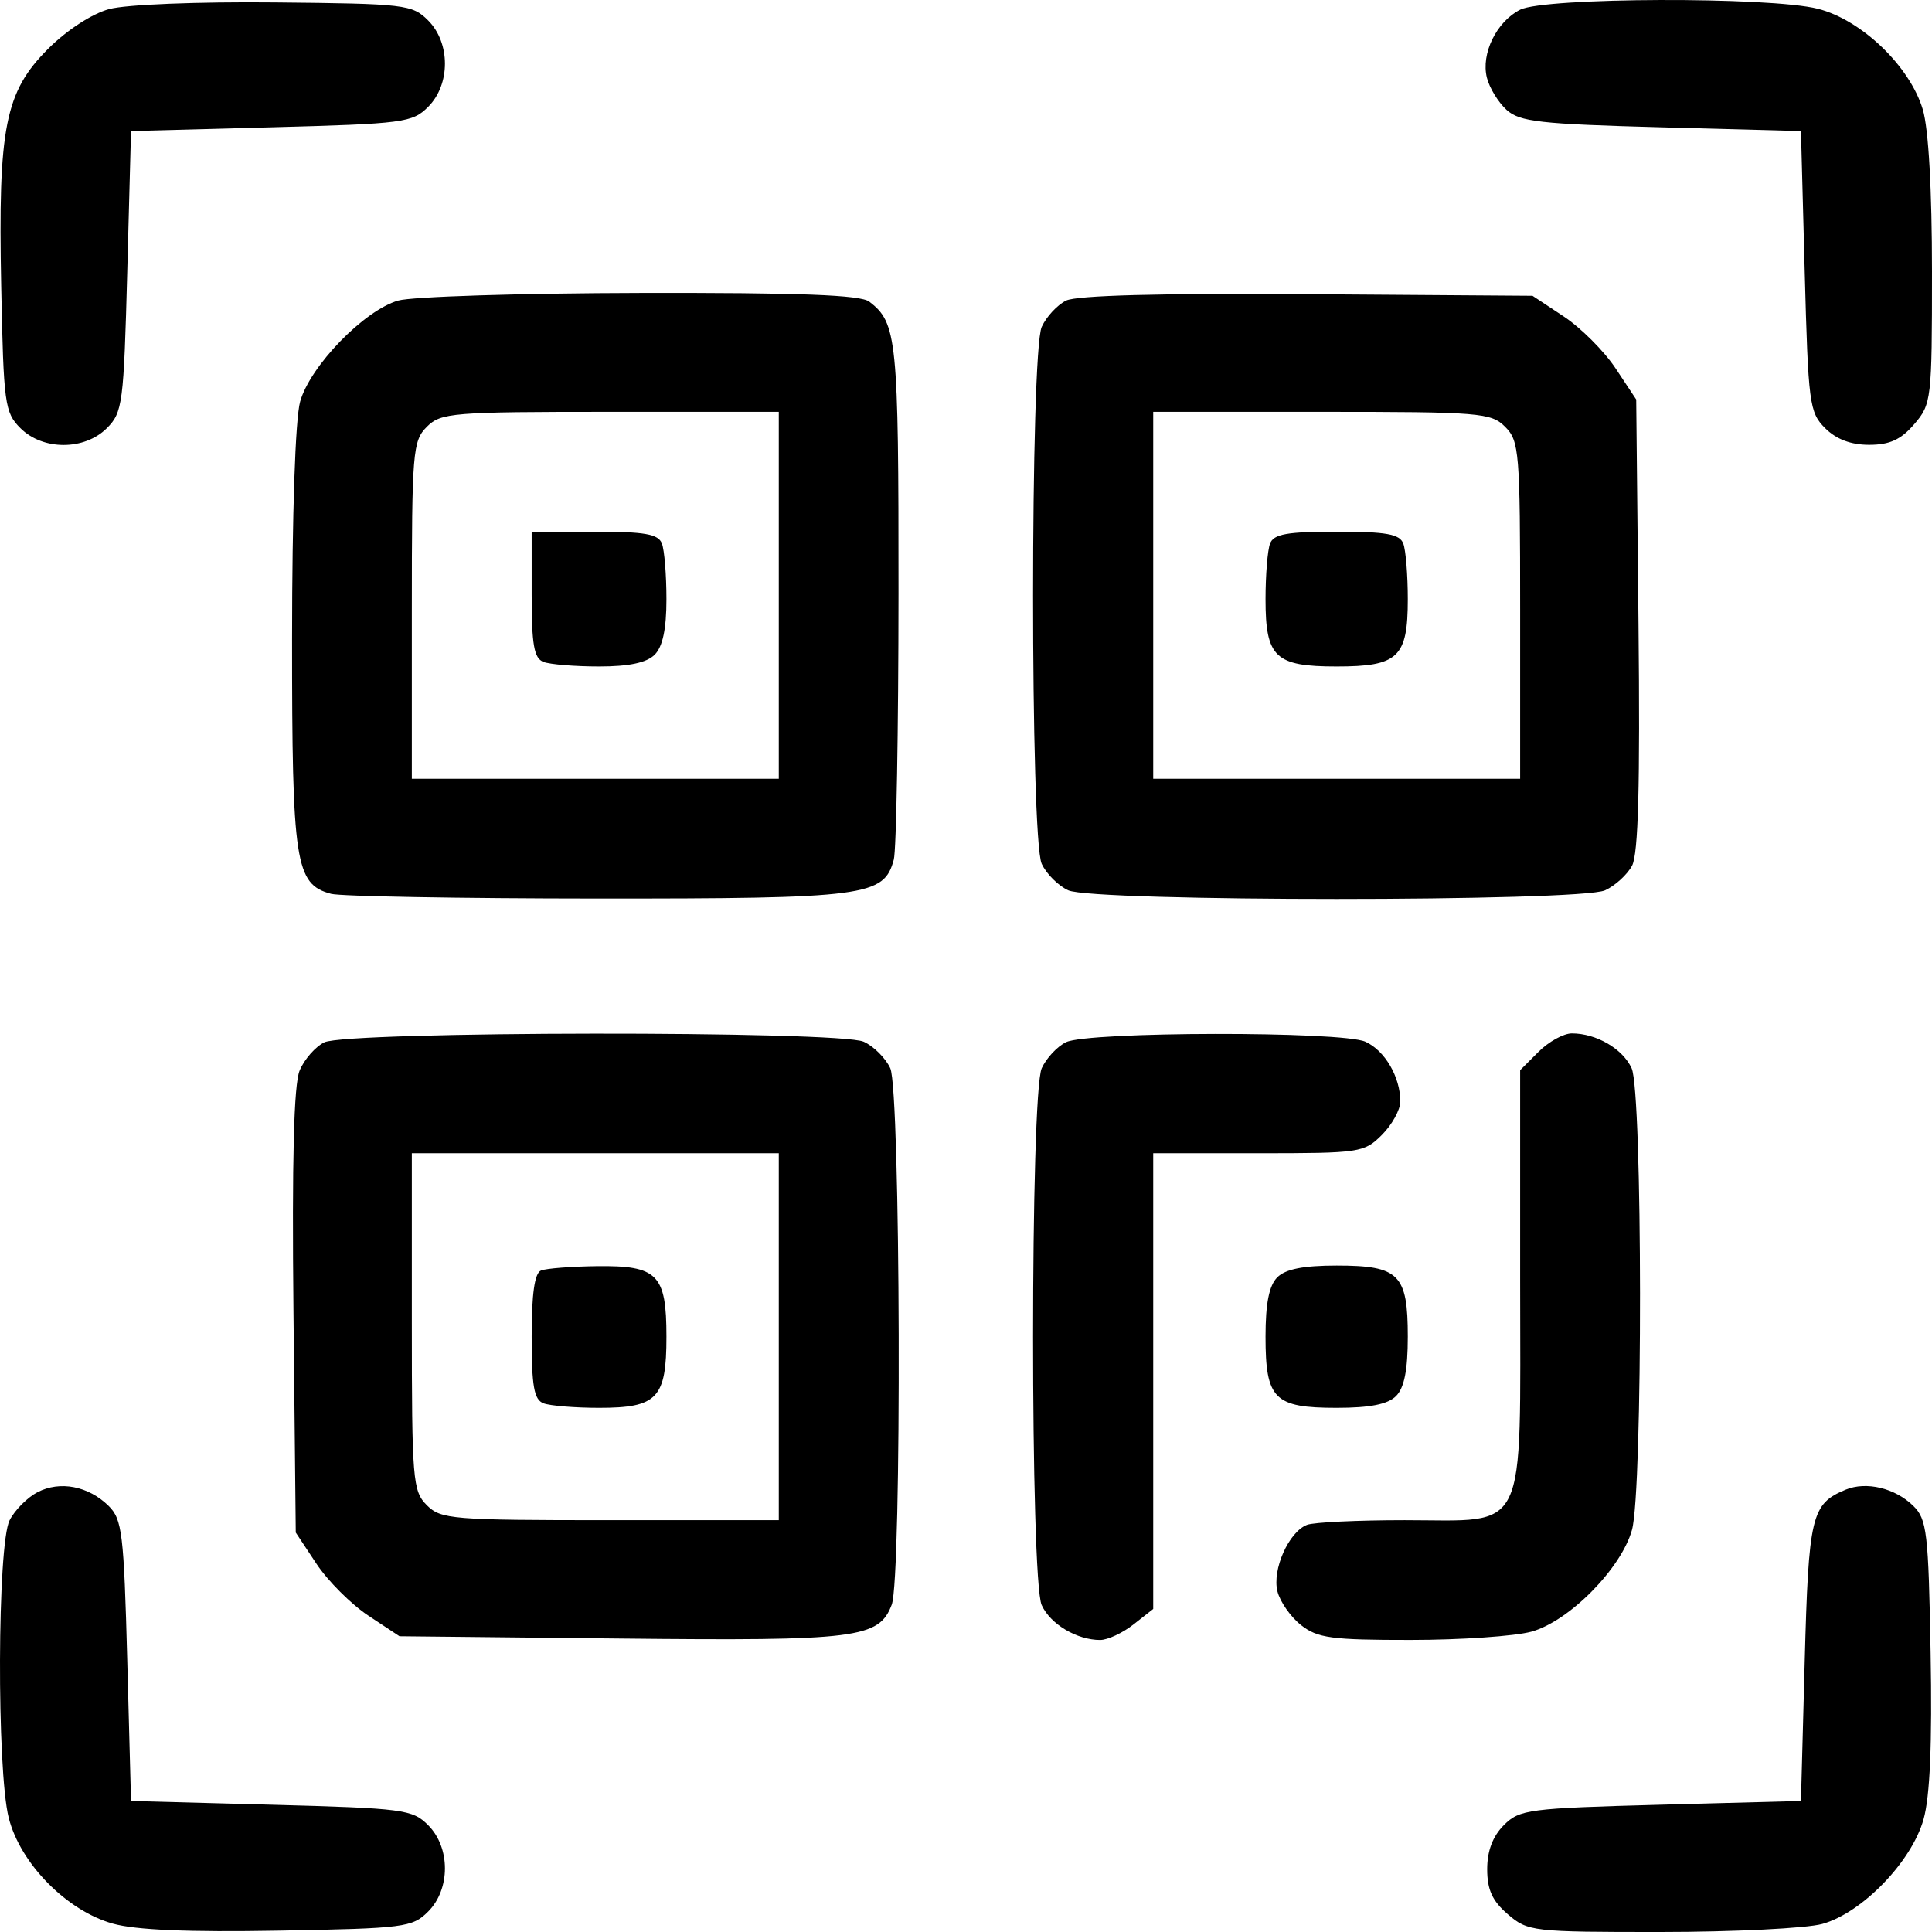 <svg width="80" height="80" viewBox="0 0 80 80" fill="none" xmlns="http://www.w3.org/2000/svg">
<path fill-rule="evenodd" clip-rule="evenodd" d="M4.522 0.375C3.805 0.57 2.77 1.244 1.994 2.019C0.206 3.807 -0.083 5.267 0.05 11.852C0.148 16.73 0.195 17.08 0.845 17.729C1.774 18.657 3.495 18.657 4.425 17.729C5.077 17.077 5.124 16.717 5.27 11.232L5.425 5.426L11.232 5.271C16.716 5.125 17.076 5.077 17.728 4.425C18.656 3.496 18.656 1.775 17.728 0.845C17.069 0.186 16.78 0.152 11.387 0.1C8.166 0.068 5.213 0.187 4.522 0.375ZM62.946 0.401C61.966 0.897 61.318 2.221 61.569 3.218C61.674 3.64 62.042 4.239 62.385 4.55C62.927 5.042 63.766 5.136 68.791 5.271L74.574 5.426L74.729 11.232C74.875 16.717 74.922 17.077 75.575 17.729C76.036 18.19 76.641 18.419 77.397 18.419C78.249 18.419 78.712 18.206 79.265 17.564C79.978 16.735 80 16.546 80 11.259C80 7.844 79.858 5.331 79.619 4.532C79.083 2.74 77.078 0.817 75.272 0.362C73.275 -0.141 63.959 -0.112 62.946 0.401ZM16.488 12.446C15.075 12.853 12.836 15.163 12.427 16.635C12.229 17.35 12.095 21.287 12.094 26.45C12.092 35.739 12.226 36.614 13.708 37.011C14.098 37.116 19.064 37.203 24.744 37.206C35.869 37.21 36.603 37.114 37.01 35.594C37.115 35.204 37.202 30.235 37.205 24.553C37.209 14.019 37.144 13.372 35.995 12.49C35.633 12.212 33.128 12.117 26.511 12.131C21.565 12.141 17.055 12.282 16.488 12.446ZM44.144 12.447C43.779 12.628 43.326 13.117 43.136 13.534C42.658 14.583 42.657 34.717 43.134 35.766C43.324 36.181 43.819 36.676 44.234 36.866C45.281 37.343 65.416 37.343 66.463 36.866C66.879 36.676 67.381 36.217 67.58 35.846C67.839 35.362 67.915 32.52 67.847 25.856L67.752 16.542L66.896 15.25C66.426 14.54 65.46 13.574 64.749 13.103L63.458 12.248L54.132 12.182C48.038 12.14 44.576 12.231 44.144 12.447ZM32.248 24.651V32.248H24.651H17.053V25.271C17.053 18.708 17.09 18.258 17.674 17.674C18.257 17.091 18.707 17.054 25.271 17.054H32.248V24.651ZM62.325 17.674C62.909 18.258 62.946 18.708 62.946 25.271V32.248H55.349H47.752V24.651V17.054H54.728C61.292 17.054 61.742 17.091 62.325 17.674ZM22.015 24.618C22.015 26.705 22.112 27.258 22.505 27.409C22.775 27.512 23.812 27.597 24.809 27.597C26.043 27.597 26.777 27.442 27.109 27.11C27.441 26.778 27.596 26.044 27.596 24.809C27.596 23.812 27.512 22.776 27.408 22.506C27.257 22.113 26.704 22.016 24.617 22.016H22.015V24.618ZM52.591 22.506C52.487 22.776 52.403 23.812 52.403 24.809C52.403 27.222 52.8 27.597 55.349 27.597C57.897 27.597 58.294 27.222 58.294 24.809C58.294 23.812 58.21 22.776 58.106 22.506C57.955 22.114 57.405 22.016 55.349 22.016C53.292 22.016 52.742 22.114 52.591 22.506ZM13.432 43.16C13.061 43.34 12.599 43.867 12.407 44.331C12.167 44.911 12.087 48.034 12.152 54.317L12.247 63.459L13.103 64.751C13.573 65.461 14.539 66.427 15.25 66.898L16.542 67.753L25.683 67.848C35.499 67.951 36.395 67.839 36.925 66.445C37.346 65.338 37.291 45.171 36.865 44.236C36.675 43.82 36.18 43.325 35.765 43.136C34.754 42.675 14.39 42.697 13.432 43.16ZM44.144 43.154C43.779 43.33 43.326 43.816 43.136 44.233C42.658 45.282 42.657 65.415 43.134 66.464C43.494 67.254 44.591 67.908 45.554 67.908C45.864 67.908 46.485 67.619 46.934 67.266L47.752 66.623V57.188V47.753H52.107C56.318 47.753 56.487 47.728 57.223 46.992C57.642 46.573 57.984 45.952 57.984 45.611C57.984 44.596 57.346 43.503 56.54 43.136C55.571 42.694 45.061 42.71 44.144 43.154ZM63.707 43.553L62.946 44.314V53.01C62.946 63.721 63.318 62.947 58.165 62.947C56.217 62.947 54.398 63.034 54.122 63.14C53.366 63.43 52.67 64.994 52.896 65.895C53.004 66.326 53.445 66.955 53.875 67.293C54.557 67.83 55.135 67.908 58.414 67.906C60.48 67.906 62.728 67.751 63.411 67.564C64.972 67.135 67.132 64.95 67.577 63.348C68.029 61.718 68.017 45.234 67.563 44.236C67.195 43.429 66.102 42.791 65.087 42.791C64.746 42.791 64.125 43.134 63.707 43.553ZM32.248 55.35V62.947H25.271C18.707 62.947 18.257 62.91 17.674 62.327C17.09 61.744 17.053 61.293 17.053 54.73V47.753H24.651H32.248V55.35ZM22.402 52.609C22.136 52.717 22.015 53.571 22.015 55.343C22.015 57.406 22.113 57.957 22.505 58.108C22.775 58.211 23.812 58.296 24.809 58.296C27.221 58.296 27.596 57.899 27.596 55.35C27.596 52.765 27.232 52.396 24.706 52.429C23.652 52.442 22.616 52.523 22.402 52.609ZM52.89 52.891C52.549 53.232 52.403 53.971 52.403 55.35C52.403 57.937 52.761 58.296 55.349 58.296C56.727 58.296 57.466 58.149 57.807 57.809C58.148 57.468 58.294 56.728 58.294 55.35C58.294 52.763 57.936 52.404 55.349 52.404C53.97 52.404 53.231 52.55 52.89 52.891ZM1.556 61.787C1.133 62.006 0.611 62.53 0.397 62.953C-0.112 63.96 -0.14 73.285 0.361 75.273C0.837 77.163 2.761 79.119 4.668 79.653C5.619 79.92 7.805 80.012 11.55 79.945C16.744 79.852 17.075 79.81 17.728 79.156C18.656 78.227 18.656 76.505 17.728 75.576C17.076 74.924 16.716 74.877 11.232 74.73L5.425 74.575L5.27 68.769C5.129 63.488 5.059 62.908 4.495 62.354C3.658 61.533 2.487 61.307 1.556 61.787ZM76.423 61.685C75.004 62.275 74.891 62.75 74.729 68.808L74.574 74.575L68.767 74.73C63.283 74.877 62.923 74.924 62.271 75.576C61.81 76.038 61.581 76.643 61.581 77.399C61.581 78.251 61.793 78.714 62.436 79.267C63.265 79.98 63.45 80.002 68.777 80C71.795 79.999 74.801 79.849 75.458 79.667C77.108 79.209 79.16 77.088 79.651 75.332C79.918 74.382 80.01 72.196 79.943 68.451C79.854 63.446 79.79 62.909 79.225 62.354C78.472 61.616 77.276 61.33 76.423 61.685Z" fill="black"/>
</svg>
